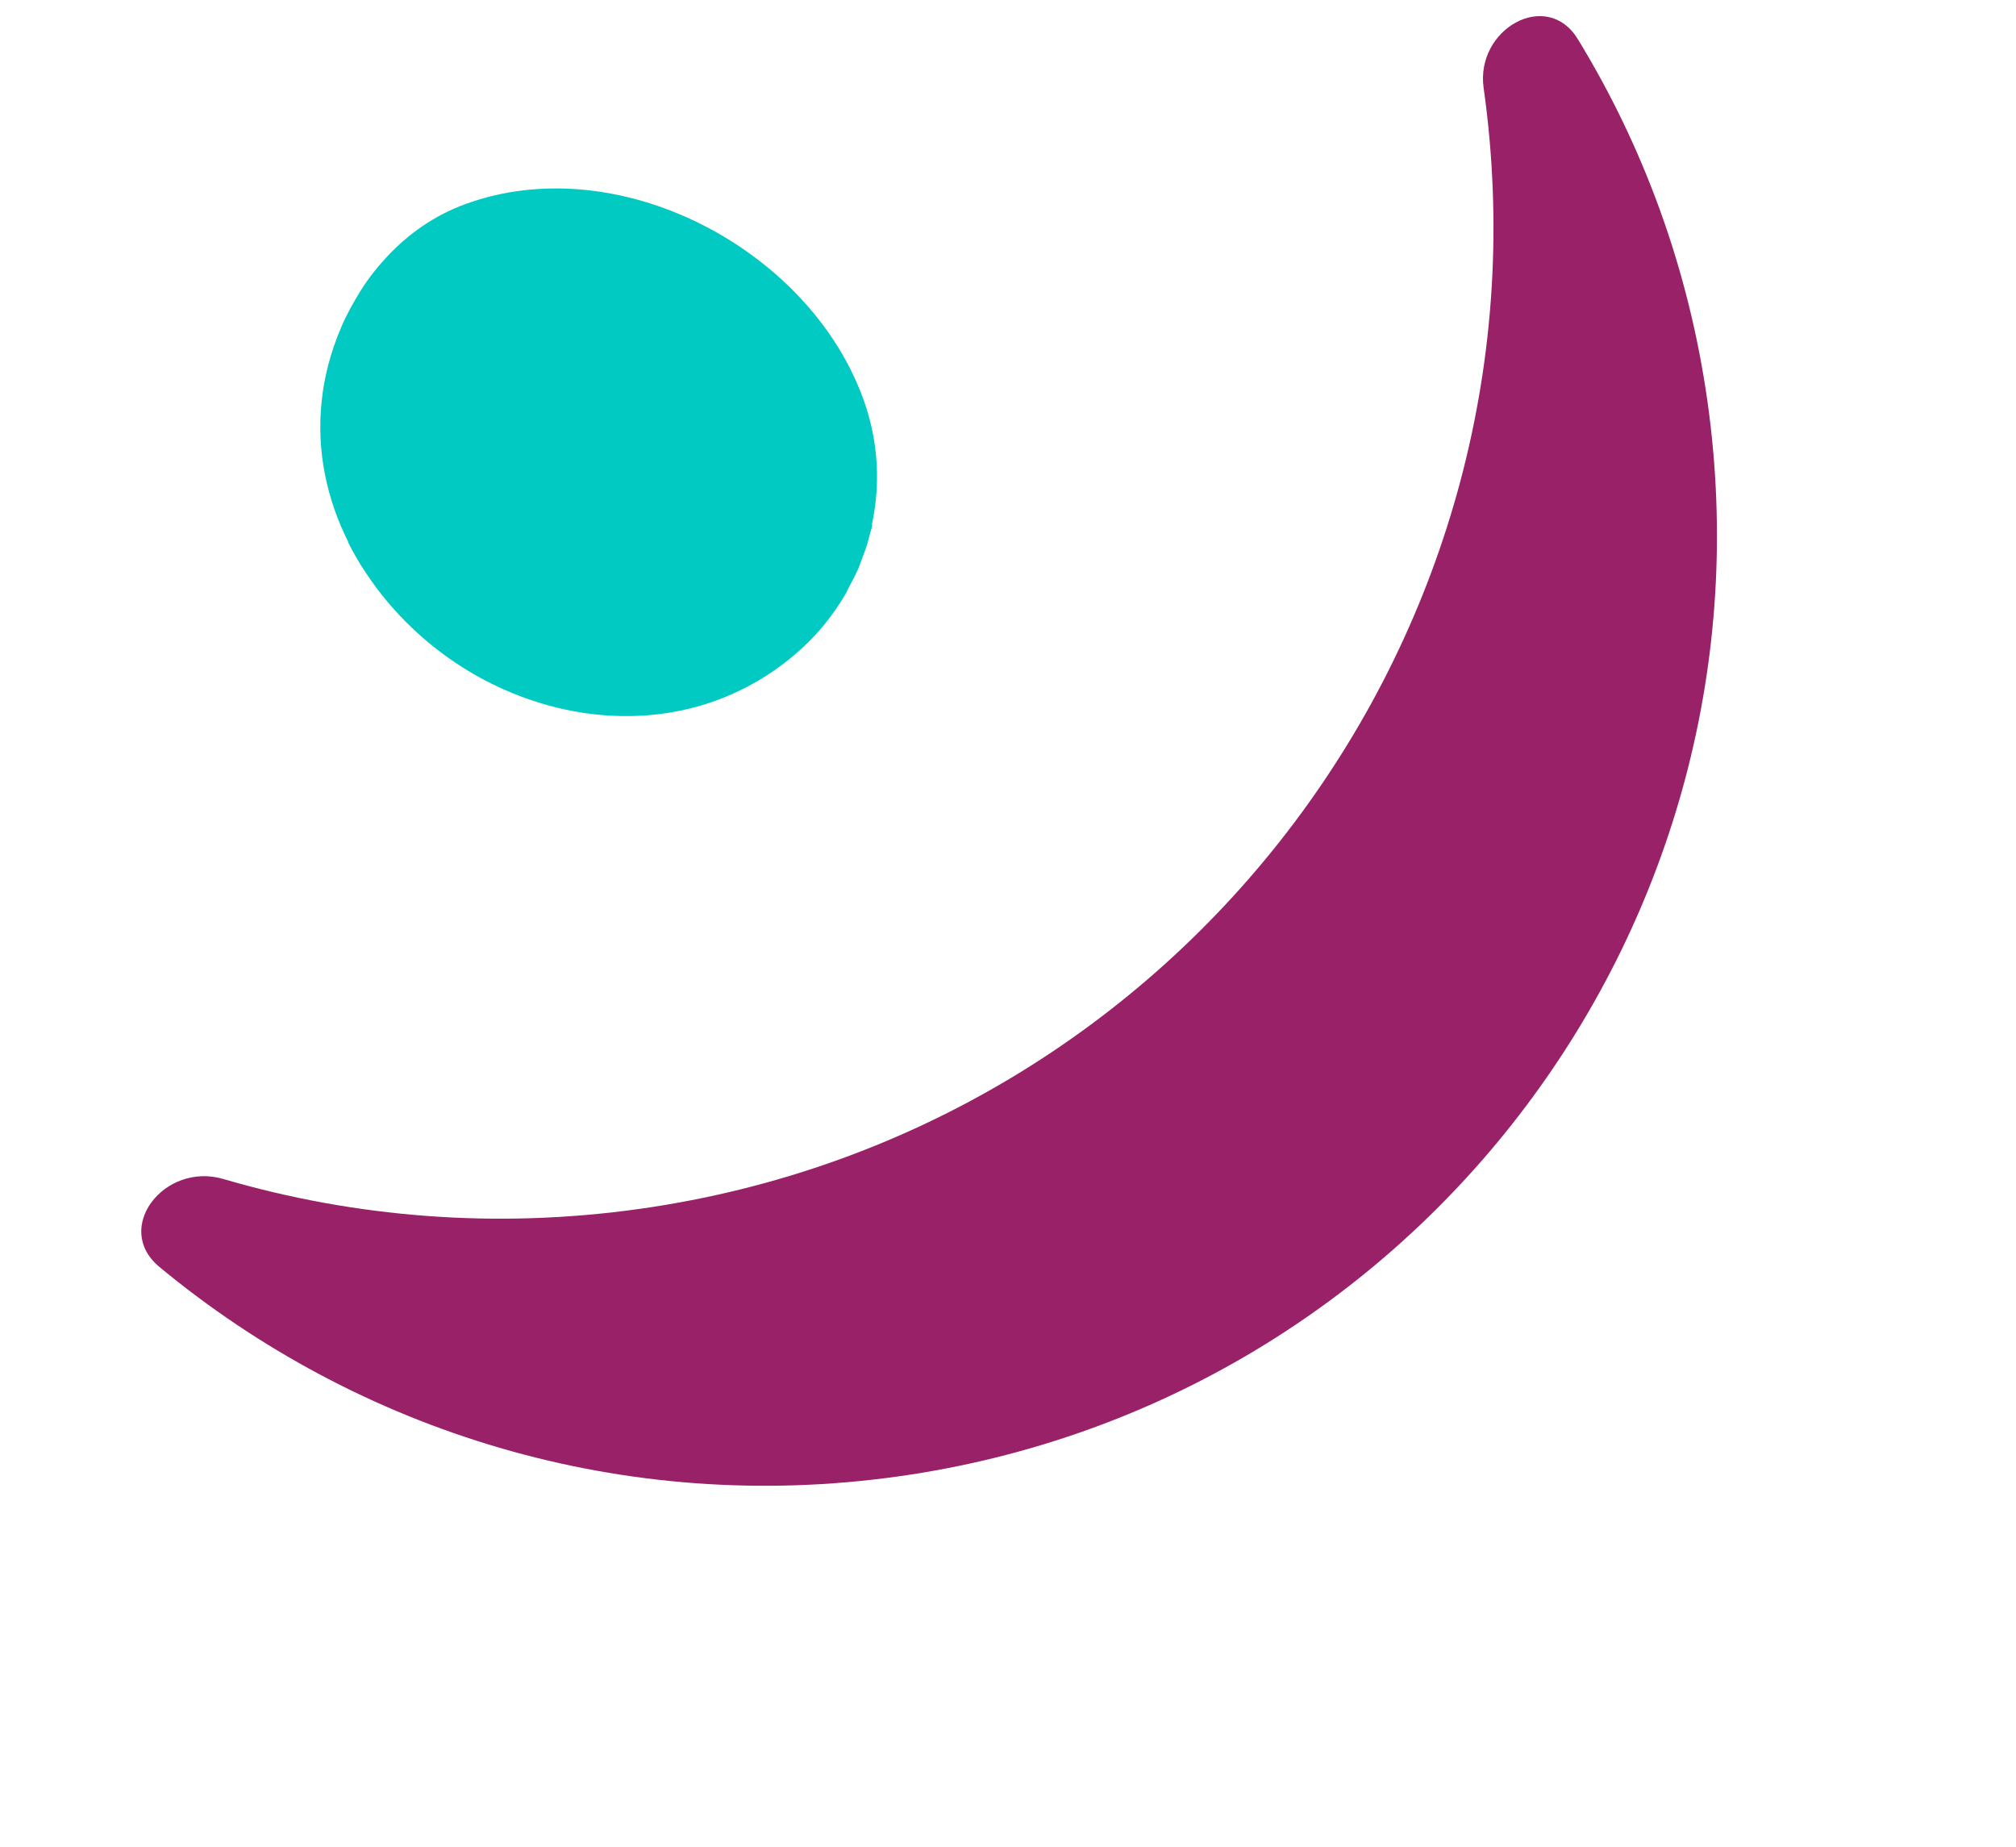 <svg width="107" height="98" viewBox="0 0 107 98" fill="none" xmlns="http://www.w3.org/2000/svg">
<path d="M18.463 28.754C18.753 29.316 19.06 29.877 19.422 30.402C20.128 31.47 20.961 32.465 21.902 33.352C23.314 34.692 24.962 35.796 26.754 36.593C27.949 37.118 29.198 37.516 30.501 37.752C31.787 37.987 33.126 38.059 34.448 37.951C35.932 37.824 37.326 37.48 38.611 36.937C40.331 36.213 41.852 35.163 43.101 33.877C43.409 33.552 43.698 33.226 43.97 32.864C44.278 32.465 44.567 32.049 44.821 31.615C44.911 31.47 44.984 31.325 45.056 31.162C45.219 30.872 45.364 30.583 45.509 30.275C45.599 30.094 45.653 29.895 45.726 29.714C45.834 29.424 45.943 29.153 46.033 28.863C46.088 28.664 46.142 28.447 46.197 28.247C46.233 28.103 46.287 27.976 46.305 27.831C46.305 27.831 46.287 27.849 46.269 27.867C46.794 25.46 46.613 22.853 45.454 20.264C42.178 12.842 32.565 7.99 24.745 10.814C23.079 11.412 21.667 12.407 20.509 13.656C20.002 14.2 19.549 14.779 19.151 15.412C18.753 16.046 18.39 16.698 18.101 17.386C17.54 18.707 17.196 20.029 17.069 21.332C16.797 23.939 17.34 26.473 18.481 28.754H18.463Z" fill="#00CAC2"/>
<path d="M78.744 4.663C78.304 1.542 82.099 -0.614 83.743 2.076C87.23 7.781 89.633 14.277 90.627 21.32C94.52 48.919 75.304 74.448 47.705 78.342C33.07 80.407 19.019 75.972 8.466 67.235C5.97 65.168 8.734 61.65 11.845 62.562C18.811 64.602 26.313 65.228 33.968 64.147C62.759 60.086 82.806 33.453 78.744 4.663Z" fill="#992168"/>
</svg>
